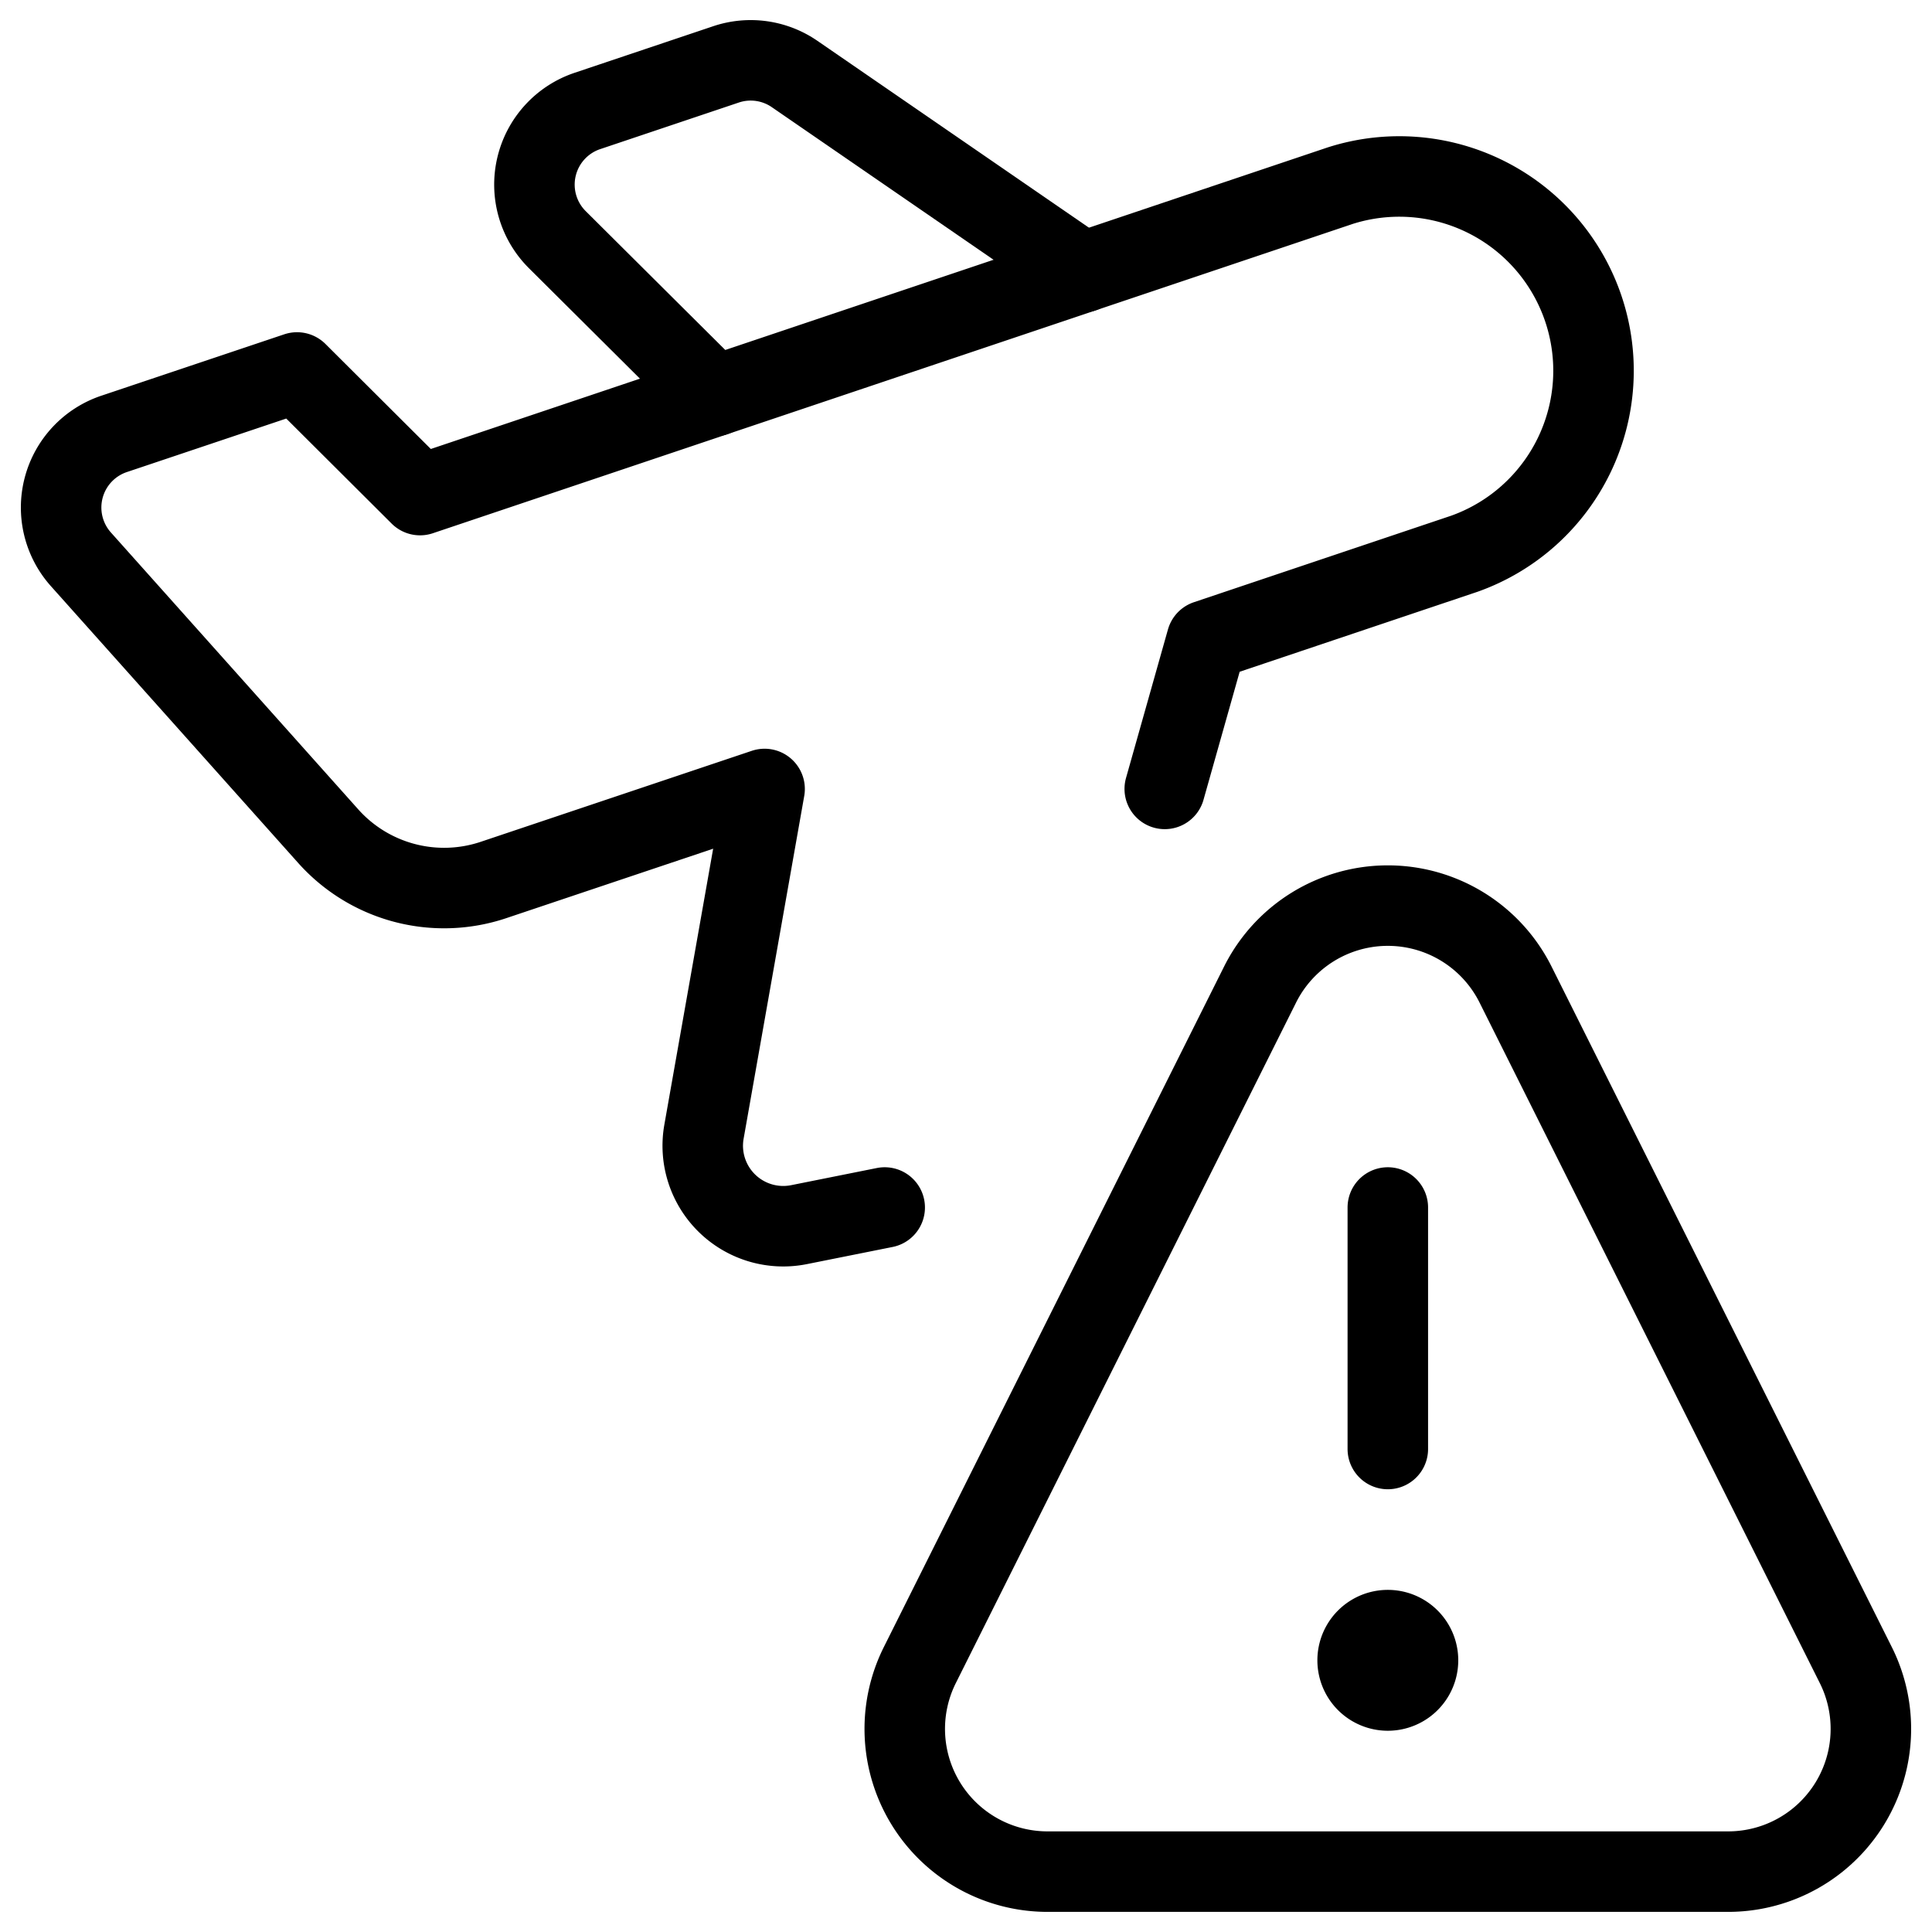 <svg xmlns="http://www.w3.org/2000/svg" fill="none" viewBox="0 0 24 24" stroke="black"><path stroke-linecap="round" stroke-linejoin="round" d="M17.24 21a.375.375 0 0 1 0-.75m0 .75a.375.375 0 0 0 0-.75m0-2.25v-3"/><path stroke-linecap="round" stroke-linejoin="round" d="M23.053 20.683a1.773 1.773 0 0 1-1.587 2.567h-8.452a1.773 1.773 0 0 1-1.587-2.567l4.226-8.452a1.774 1.774 0 0 1 3.174 0l4.226 8.452ZM14.469 9.8l.521-1.845 3.2-1.076a2.413 2.413 0 0 0-1.54-4.573L5.218 6.15 3.69 4.627l-2.273.763a.965.965 0 0 0-.412 1.558l3.073 3.44a1.93 1.93 0 0 0 2.054.543l3.366-1.13-.753 4.258a1 1 0 0 0 1.181 1.154L10.99 15"/><path stroke-linecap="round" stroke-linejoin="round" d="M13.45 3.382 9.872.92A.962.962 0 0 0 9.018.8l-1.72.578a.965.965 0 0 0-.374 1.6L8.876 4.92"/></svg>